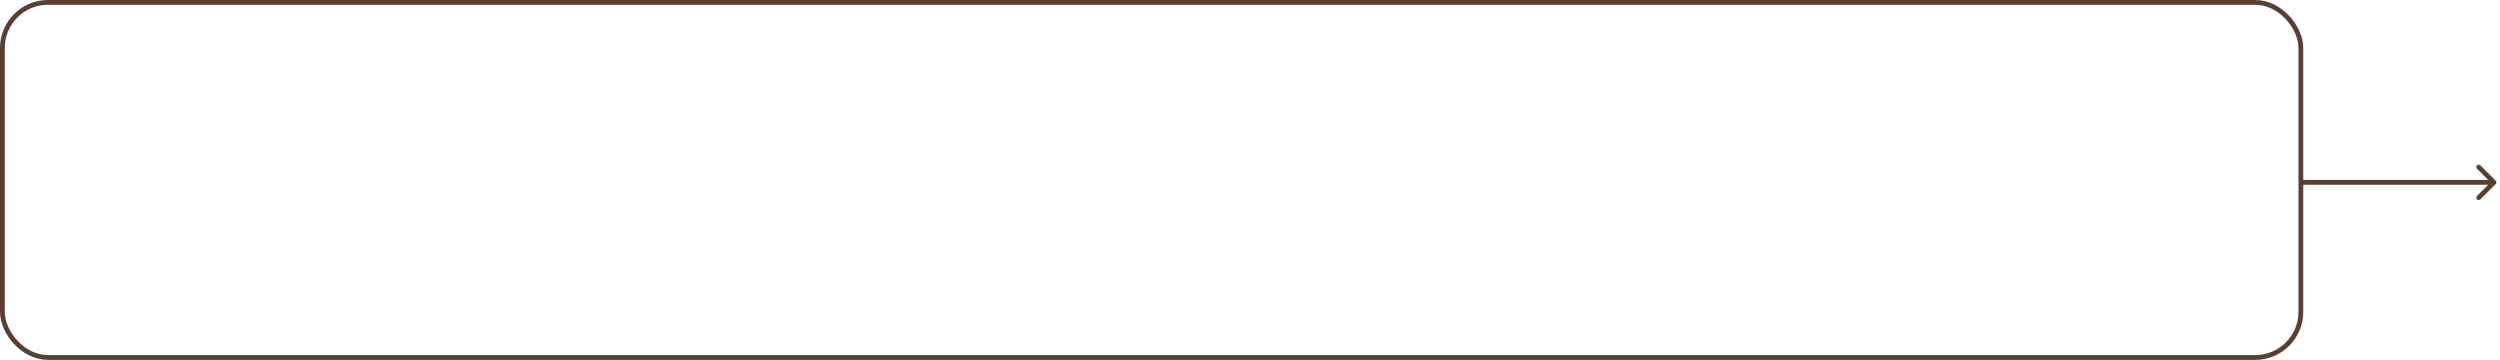 <?xml version="1.0" encoding="UTF-8"?> <svg xmlns="http://www.w3.org/2000/svg" width="521" height="75" viewBox="0 0 521 75" fill="none"> <rect x="0.5" y="0.5" width="479" height="74" rx="9.5" stroke="#573F32"></rect> <path d="M480.25 37.5H479.75V38.5H480.25V37.5ZM520.104 38.354C520.299 38.158 520.299 37.842 520.104 37.646L516.922 34.465C516.726 34.269 516.41 34.269 516.214 34.465C516.019 34.66 516.019 34.976 516.214 35.172L519.043 38L516.214 40.828C516.019 41.024 516.019 41.34 516.214 41.535C516.41 41.731 516.726 41.731 516.922 41.535L520.104 38.354ZM480.25 38.5H519.75V37.5H480.25V38.5Z" fill="#573F32"></path> </svg> 